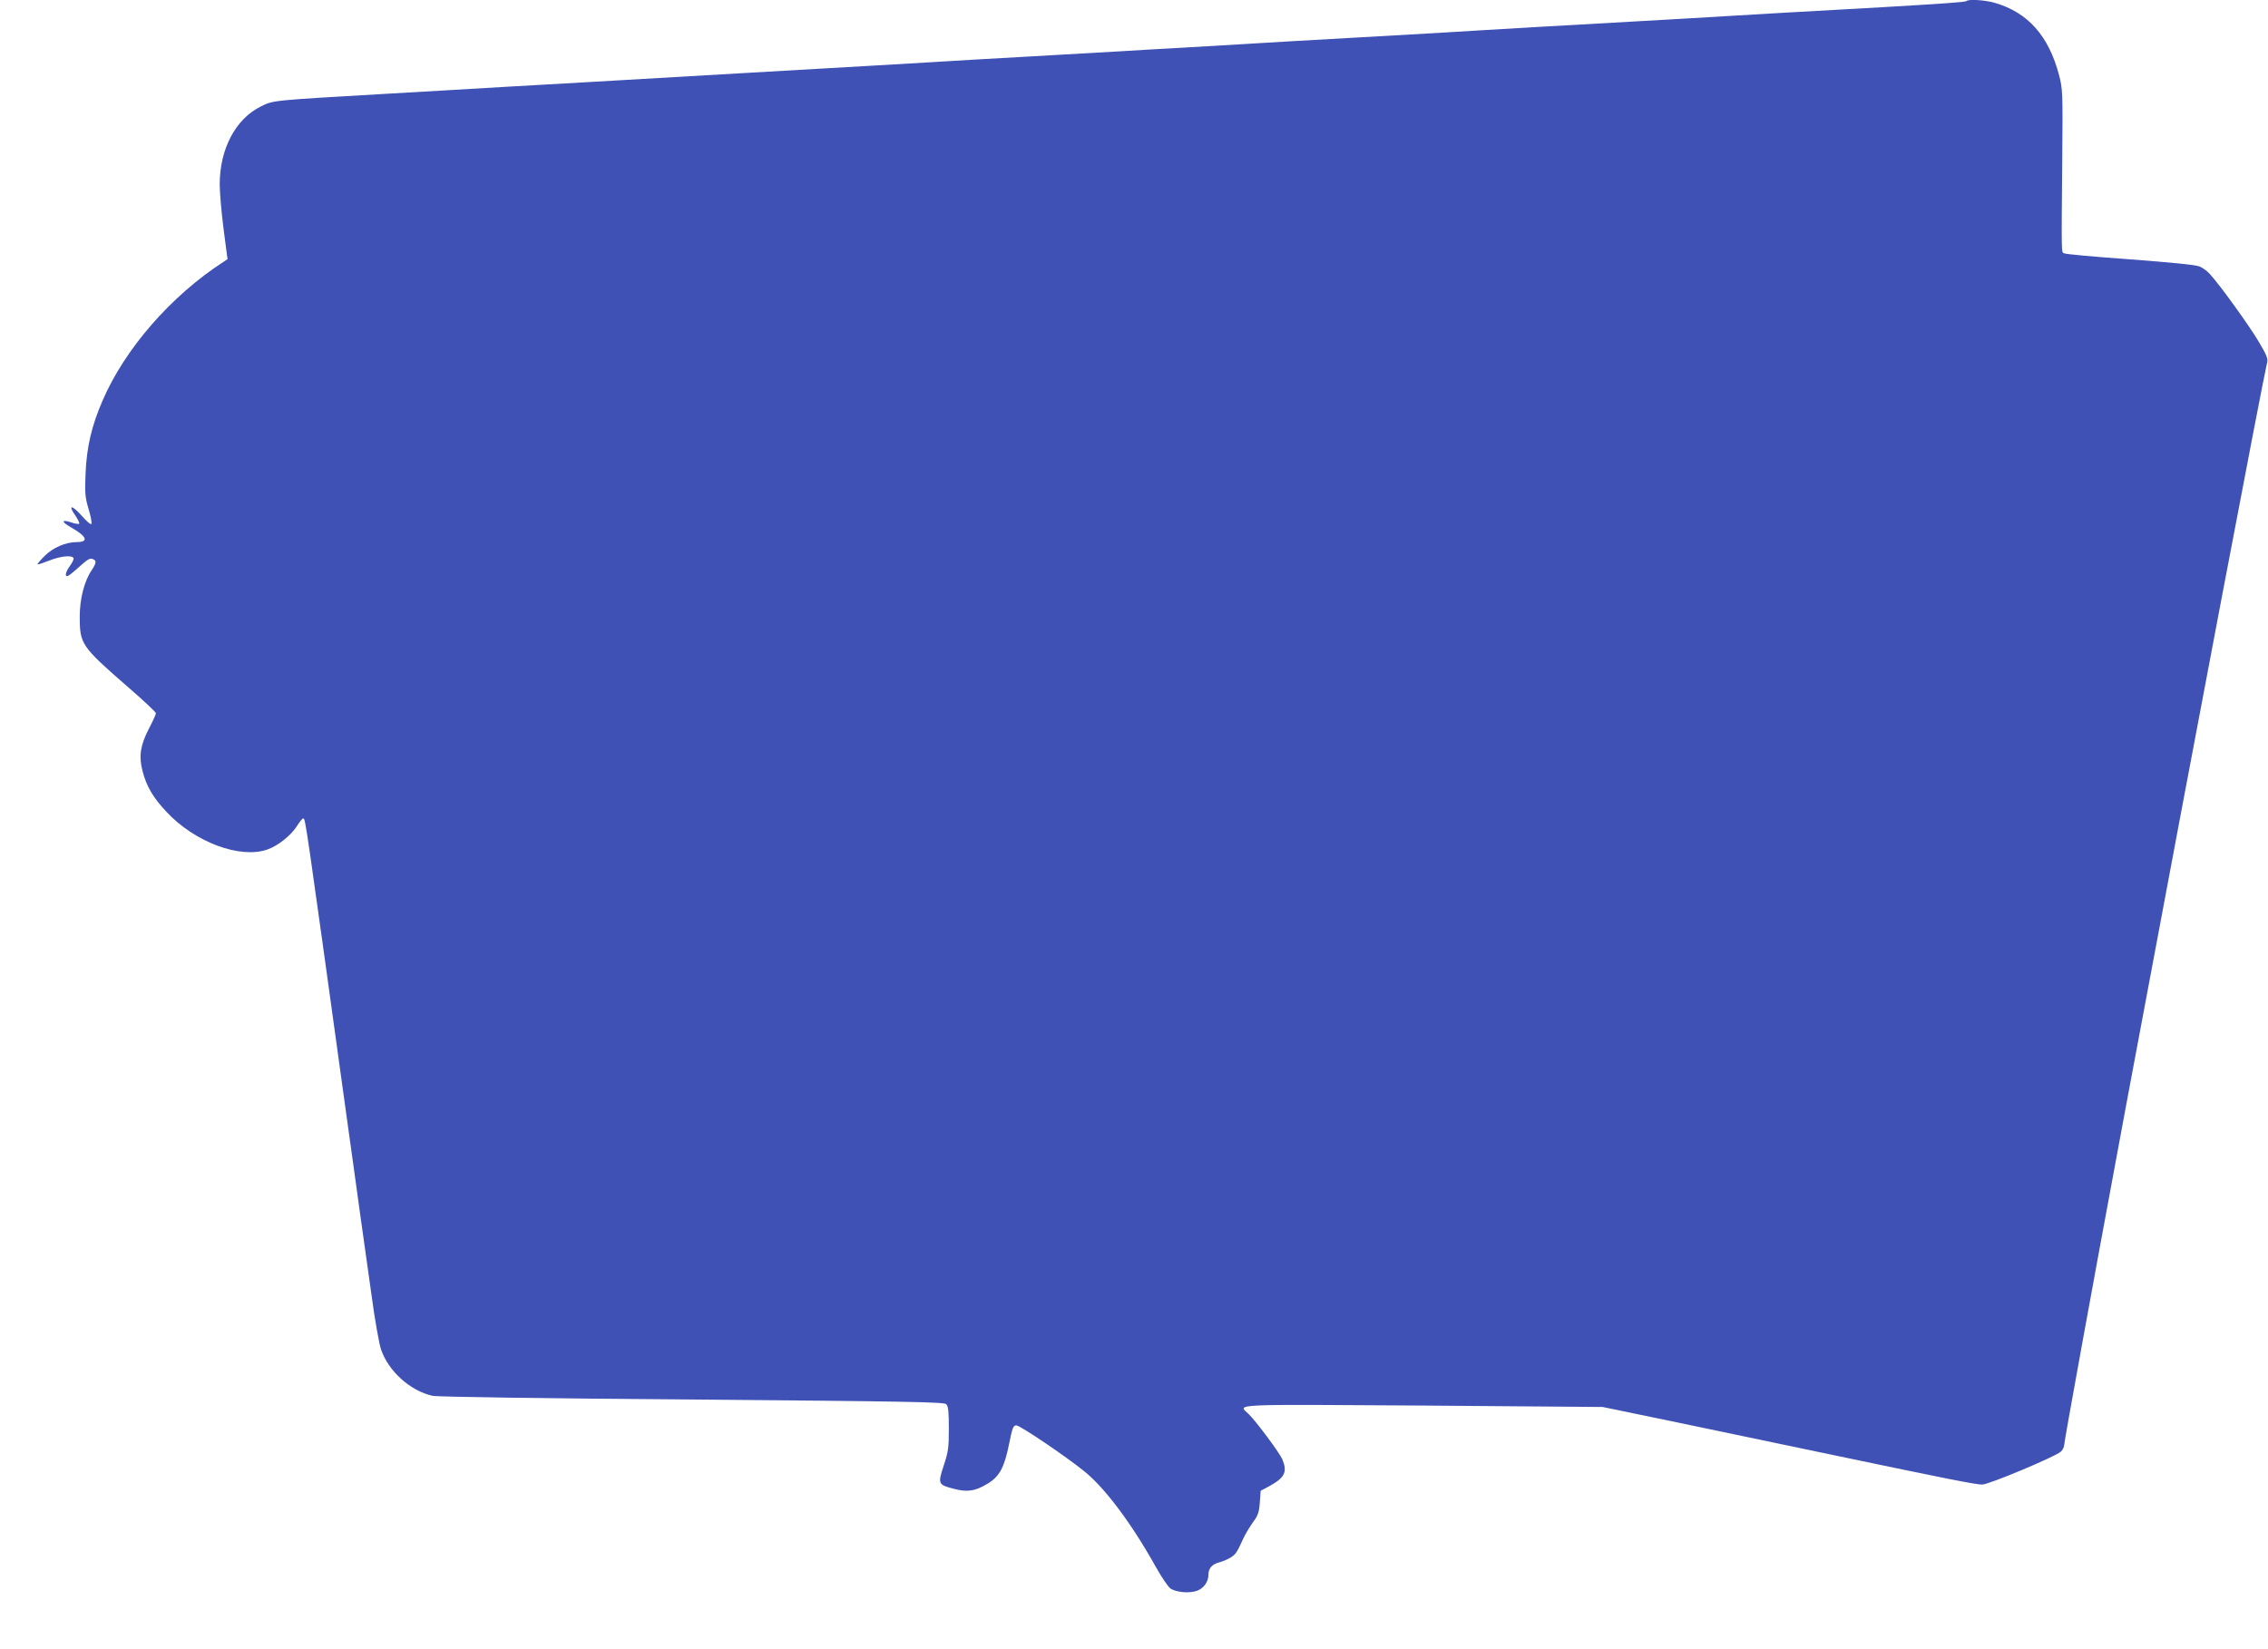 <?xml version="1.0" standalone="no"?>
<!DOCTYPE svg PUBLIC "-//W3C//DTD SVG 20010904//EN"
 "http://www.w3.org/TR/2001/REC-SVG-20010904/DTD/svg10.dtd">
<svg version="1.0" xmlns="http://www.w3.org/2000/svg"
 width="1280pt" height="931pt" viewBox="0 0 1280 931"
 preserveAspectRatio="xMidYMid meet">
<g transform="translate(0,931) scale(0.1,-0.1)"
fill="#3f51b5" stroke="none">
<path d="M11098 9304 c-6 -6 -139 -15 -463 -34 -539 -30 -726 -41 -875 -50
-91 -6 -322 -19 -515 -30 -471 -26 -679 -39 -870 -50 -88 -6 -396 -24 -685
-40 -289 -16 -599 -34 -690 -40 -91 -5 -244 -14 -340 -20 -96 -5 -251 -14
-345 -20 -93 -5 -330 -19 -525 -30 -195 -11 -427 -24 -515 -30 -88 -5 -241
-14 -340 -20 -99 -6 -412 -24 -695 -40 -775 -45 -1185 -69 -1385 -80 -99 -6
-252 -15 -340 -20 -88 -5 -243 -14 -345 -20 -637 -37 -627 -36 -696 -70 -144
-70 -234 -240 -234 -441 0 -46 10 -160 22 -253 l22 -169 -24 -16 c-295 -191
-556 -491 -681 -782 -62 -142 -90 -264 -96 -410 -5 -111 -3 -135 17 -203 13
-42 20 -80 15 -84 -4 -4 -29 18 -55 48 -55 61 -78 62 -35 0 15 -22 25 -43 22
-46 -3 -3 -22 -1 -41 6 -60 20 -63 6 -5 -27 90 -51 102 -83 31 -83 -61 0 -133
-31 -180 -78 -24 -24 -42 -45 -40 -47 2 -3 31 7 64 20 61 25 128 33 139 15 3
-5 -6 -25 -20 -44 -15 -19 -25 -43 -23 -52 2 -13 14 -7 53 27 74 66 81 70 99
63 22 -8 20 -23 -8 -65 -40 -59 -66 -160 -66 -259 0 -156 8 -168 272 -398 87
-75 158 -142 158 -148 0 -6 -17 -44 -39 -86 -49 -94 -58 -155 -37 -239 22 -86
59 -150 134 -230 159 -172 417 -269 572 -214 59 21 132 79 165 131 15 24 31
44 36 44 13 0 8 32 249 -1710 23 -162 54 -389 70 -505 16 -115 46 -327 66
-470 19 -143 44 -284 55 -314 43 -123 165 -232 290 -260 26 -6 632 -15 1464
-21 1209 -10 1422 -14 1435 -26 12 -12 15 -41 15 -137 0 -108 -3 -132 -29
-210 -34 -104 -32 -108 58 -131 74 -20 121 -13 188 28 68 40 96 91 123 225 18
91 24 106 41 105 21 0 280 -175 382 -258 117 -93 270 -298 404 -539 33 -59 71
-115 84 -124 33 -21 104 -28 148 -13 38 12 66 51 66 90 0 36 19 59 58 70 20 5
51 18 67 28 30 19 35 27 74 112 12 25 36 64 53 88 27 36 34 55 38 110 l5 67
47 25 c89 49 105 80 75 153 -16 37 -152 220 -191 256 -61 57 -116 54 987 47
l1012 -8 430 -89 c237 -50 624 -131 860 -180 644 -135 815 -169 852 -169 37 0
412 157 444 186 10 9 19 27 19 39 0 19 171 958 300 1650 21 116 71 381 110
590 324 1734 711 3771 735 3868 6 22 -3 44 -49 121 -54 91 -220 321 -275 380
-14 16 -40 35 -58 42 -20 9 -166 23 -390 40 -197 14 -365 29 -373 34 -17 8
-16 -27 -11 560 3 345 2 369 -18 445 -58 222 -176 355 -363 409 -55 16 -149
22 -160 10z"/>
</g>
</svg>
